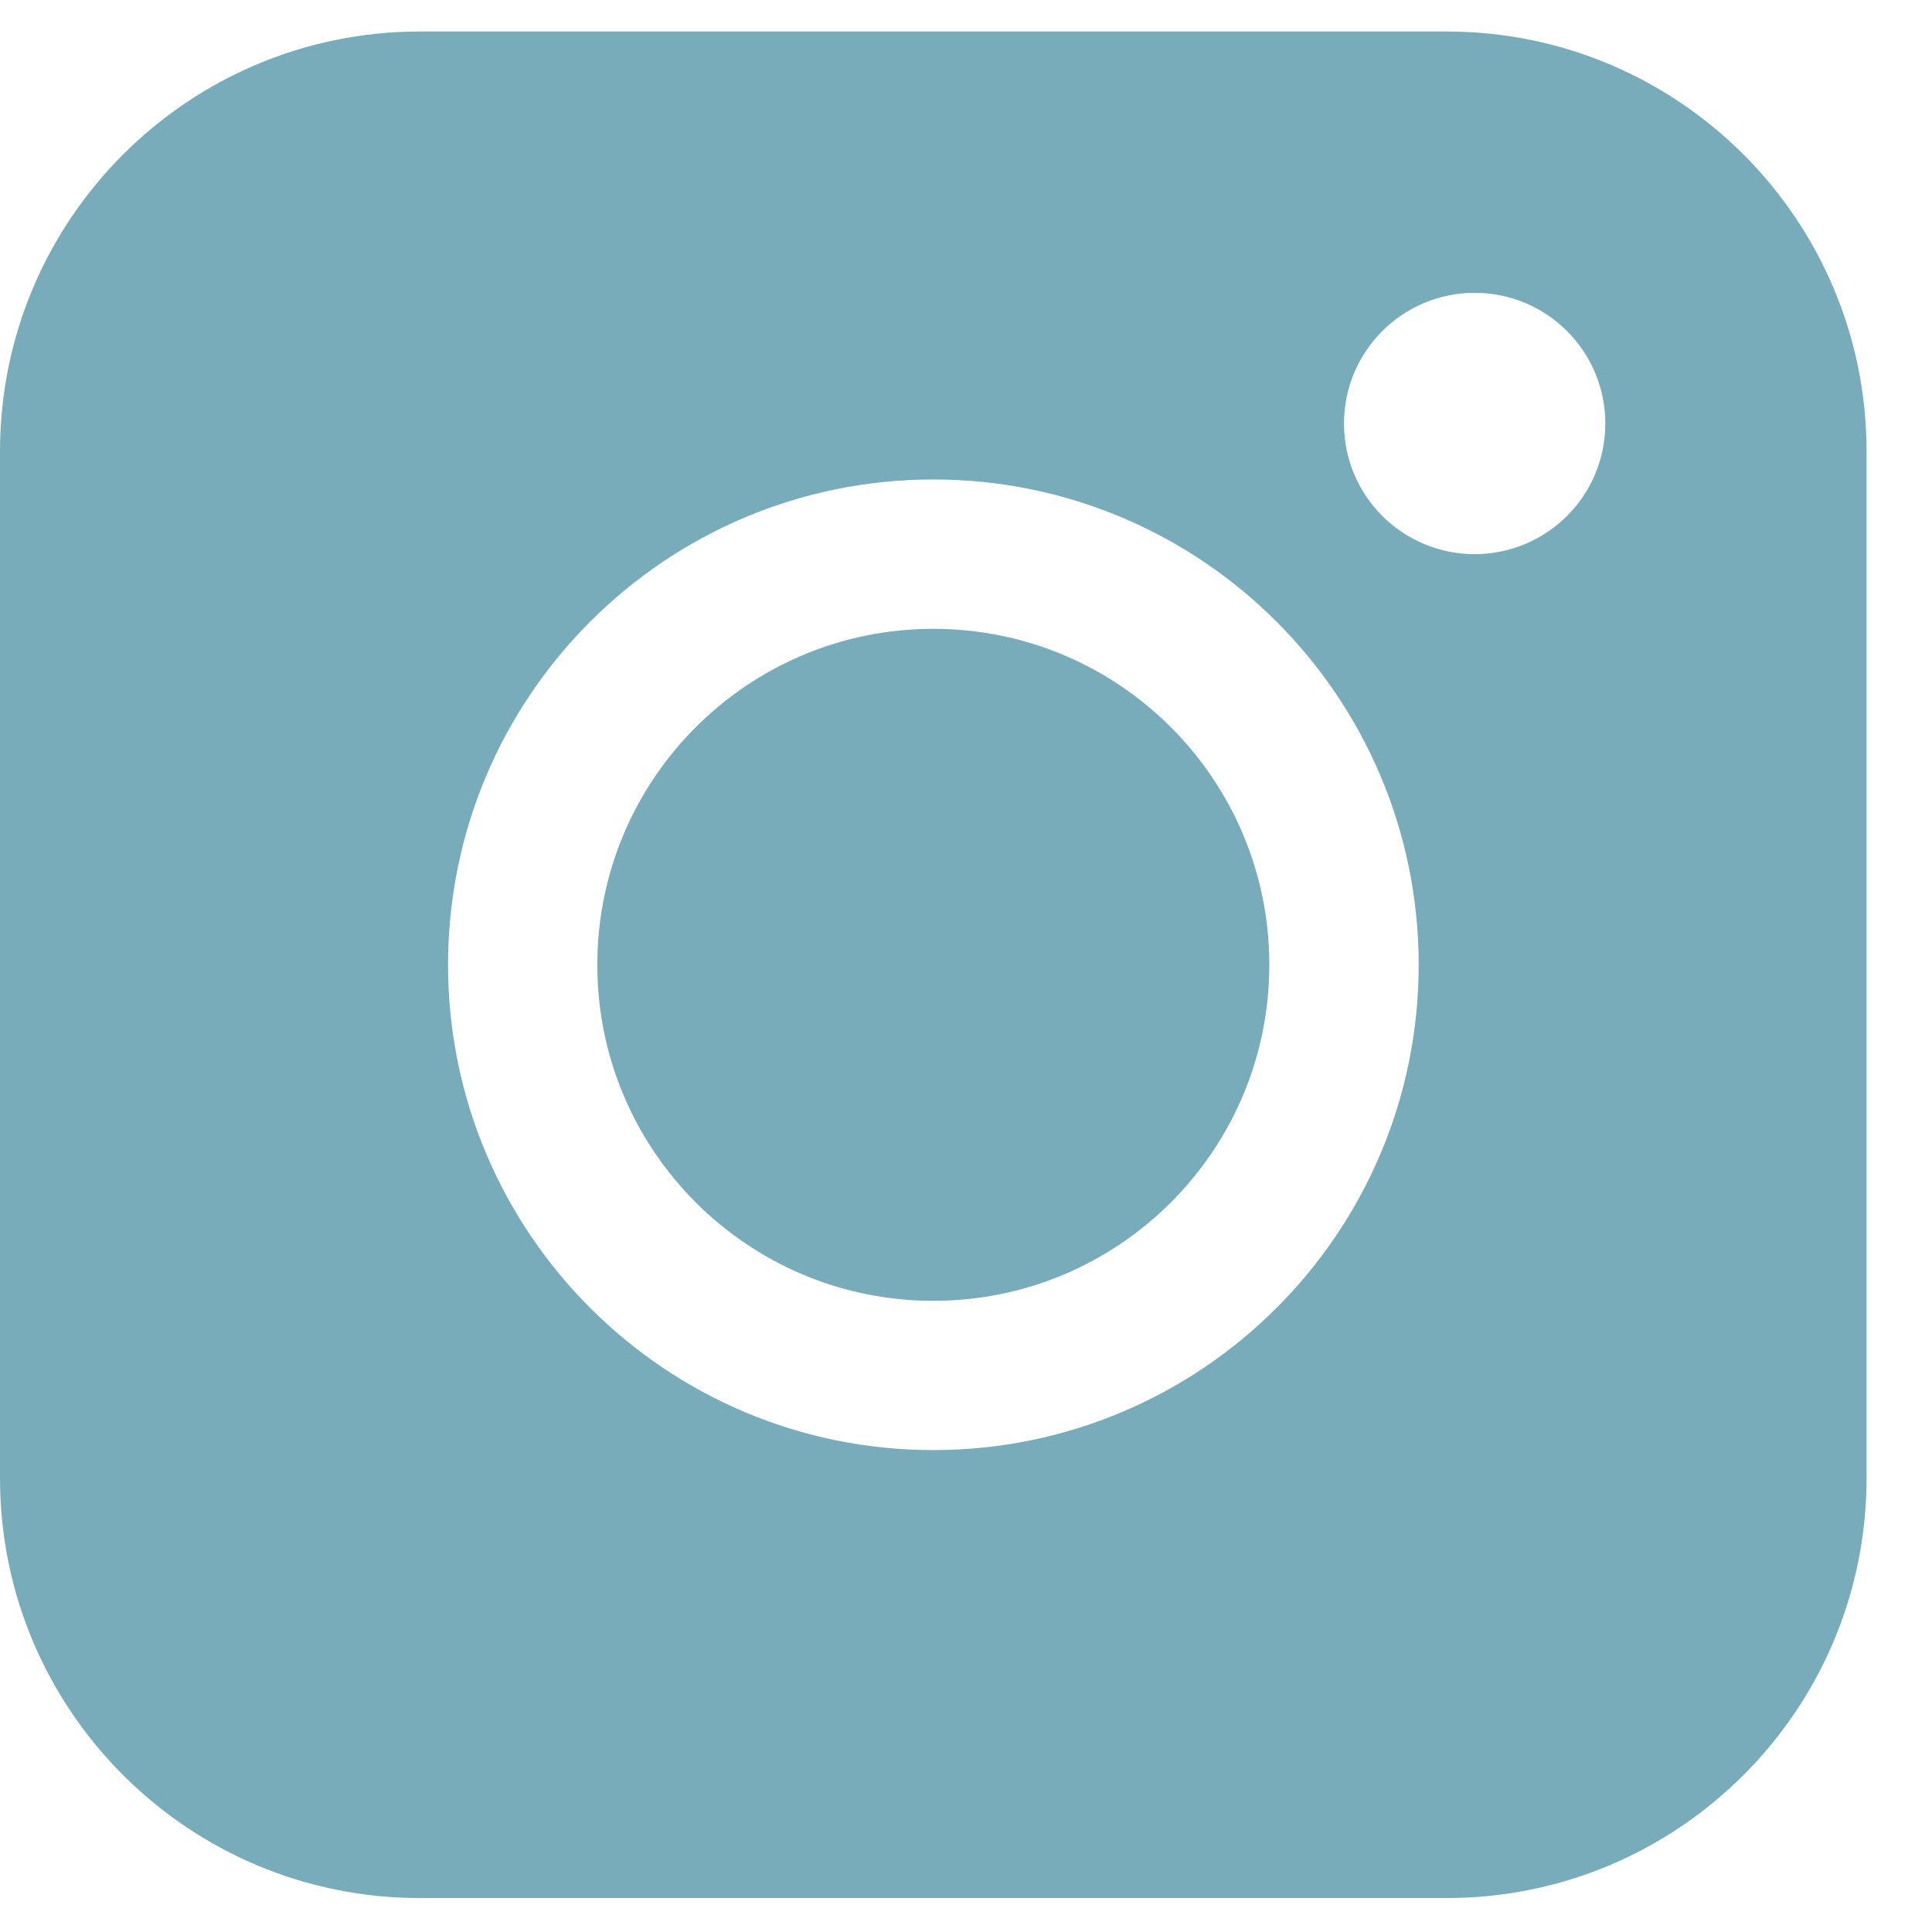 <svg width="23" height="23" viewBox="0 0 23 23" fill="none" xmlns="http://www.w3.org/2000/svg">
<path fill-rule="evenodd" clip-rule="evenodd" d="M5 0.375C2.239 0.375 0 2.614 0 5.375V17.596C0 20.357 2.239 22.596 5 22.596H17.221C19.982 22.596 22.221 20.357 22.221 17.596V5.375C22.221 2.614 19.982 0.375 17.221 0.375H5ZM17.555 6.597C18.415 6.597 19.111 5.901 19.111 5.042C19.111 4.183 18.415 3.486 17.555 3.486C16.696 3.486 16 4.183 16 5.042C16 5.901 16.696 6.597 17.555 6.597ZM15.111 11.486C15.111 9.277 13.32 7.486 11.111 7.486C8.902 7.486 7.111 9.277 7.111 11.486C7.111 13.695 8.902 15.486 11.111 15.486C13.32 15.486 15.111 13.695 15.111 11.486ZM11.111 5.708C7.921 5.708 5.334 8.295 5.334 11.486C5.334 14.676 7.921 17.263 11.111 17.263C14.302 17.263 16.889 14.676 16.889 11.486C16.889 8.295 14.302 5.708 11.111 5.708Z" fill="#78ACBA"/>
</svg>
